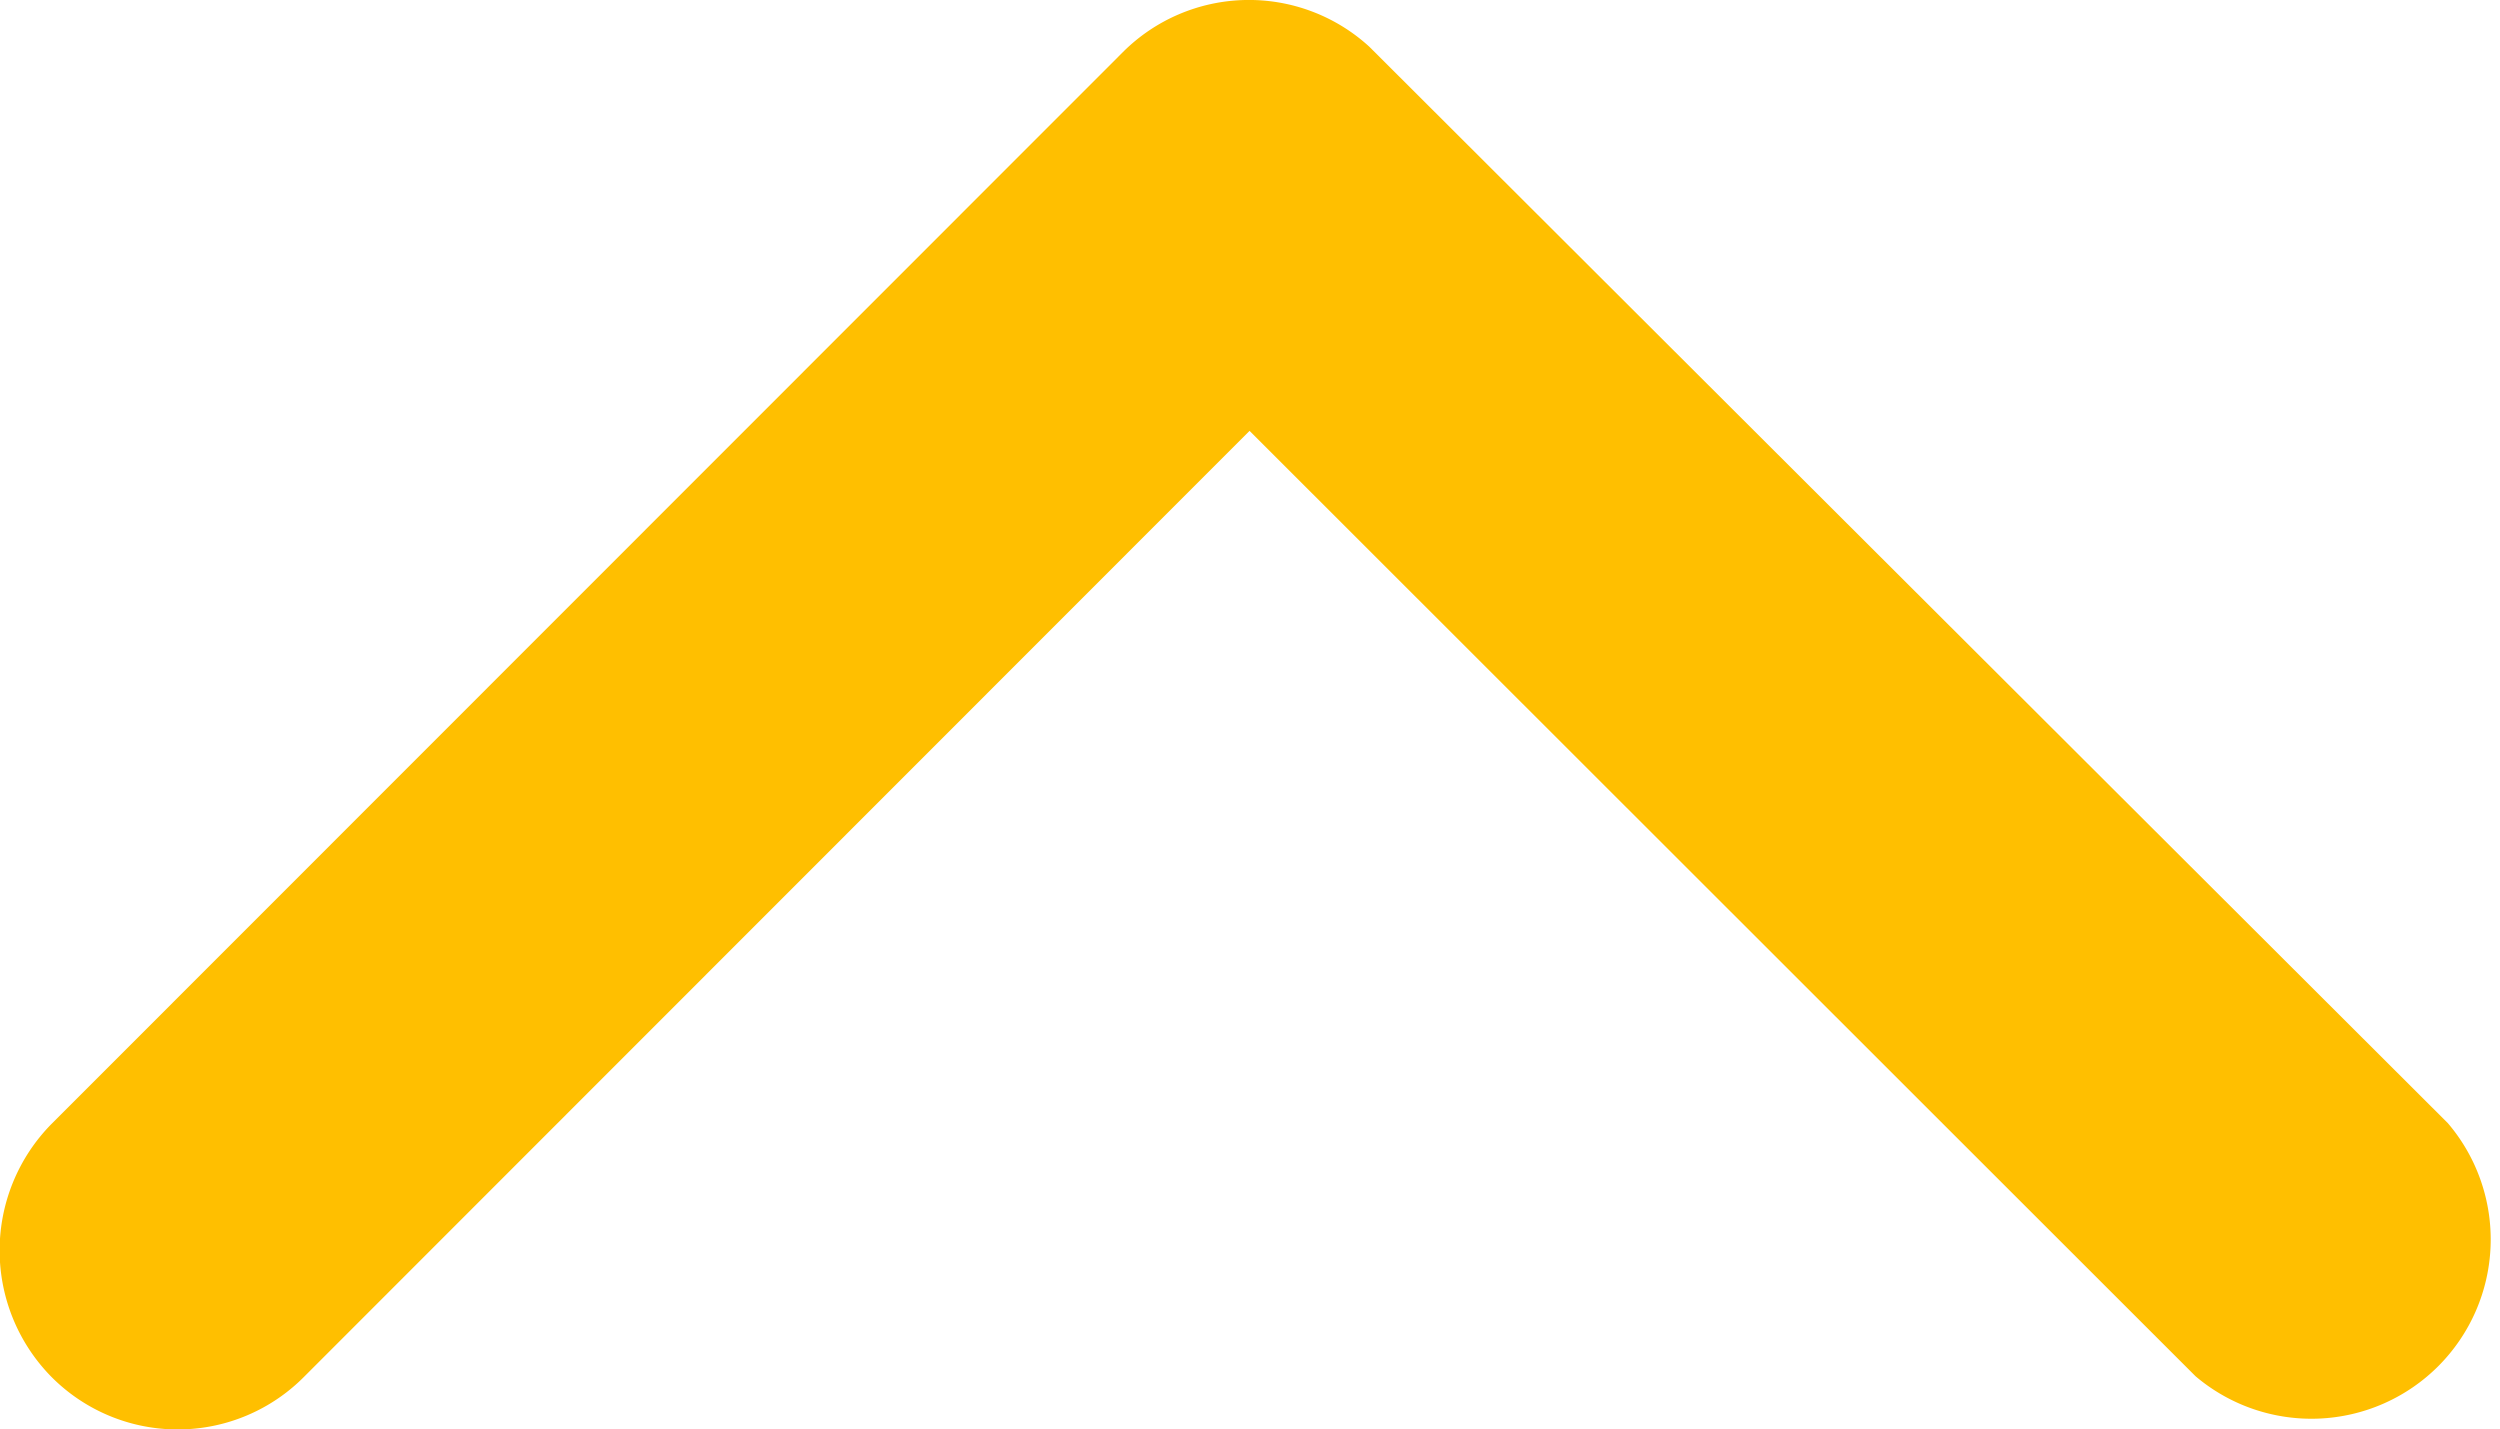 <svg xmlns="http://www.w3.org/2000/svg" width="16.734" height="9.568" viewBox="0 0 16.734 9.568">
  <path id="Icon_ionic-ios-arrow-down" data-name="Icon ionic-ios-arrow-down" d="M8.37,6.684,14.7.351a1.191,1.191,0,0,1,1.689,0,1.206,1.206,0,0,1,0,1.694L9.217,9.22a1.194,1.194,0,0,1-1.649.035L.349,2.05A1.2,1.2,0,0,1,2.038.356Z" transform="translate(16.734 9.568) rotate(180)" fill="#ffbf00"/>
</svg>
